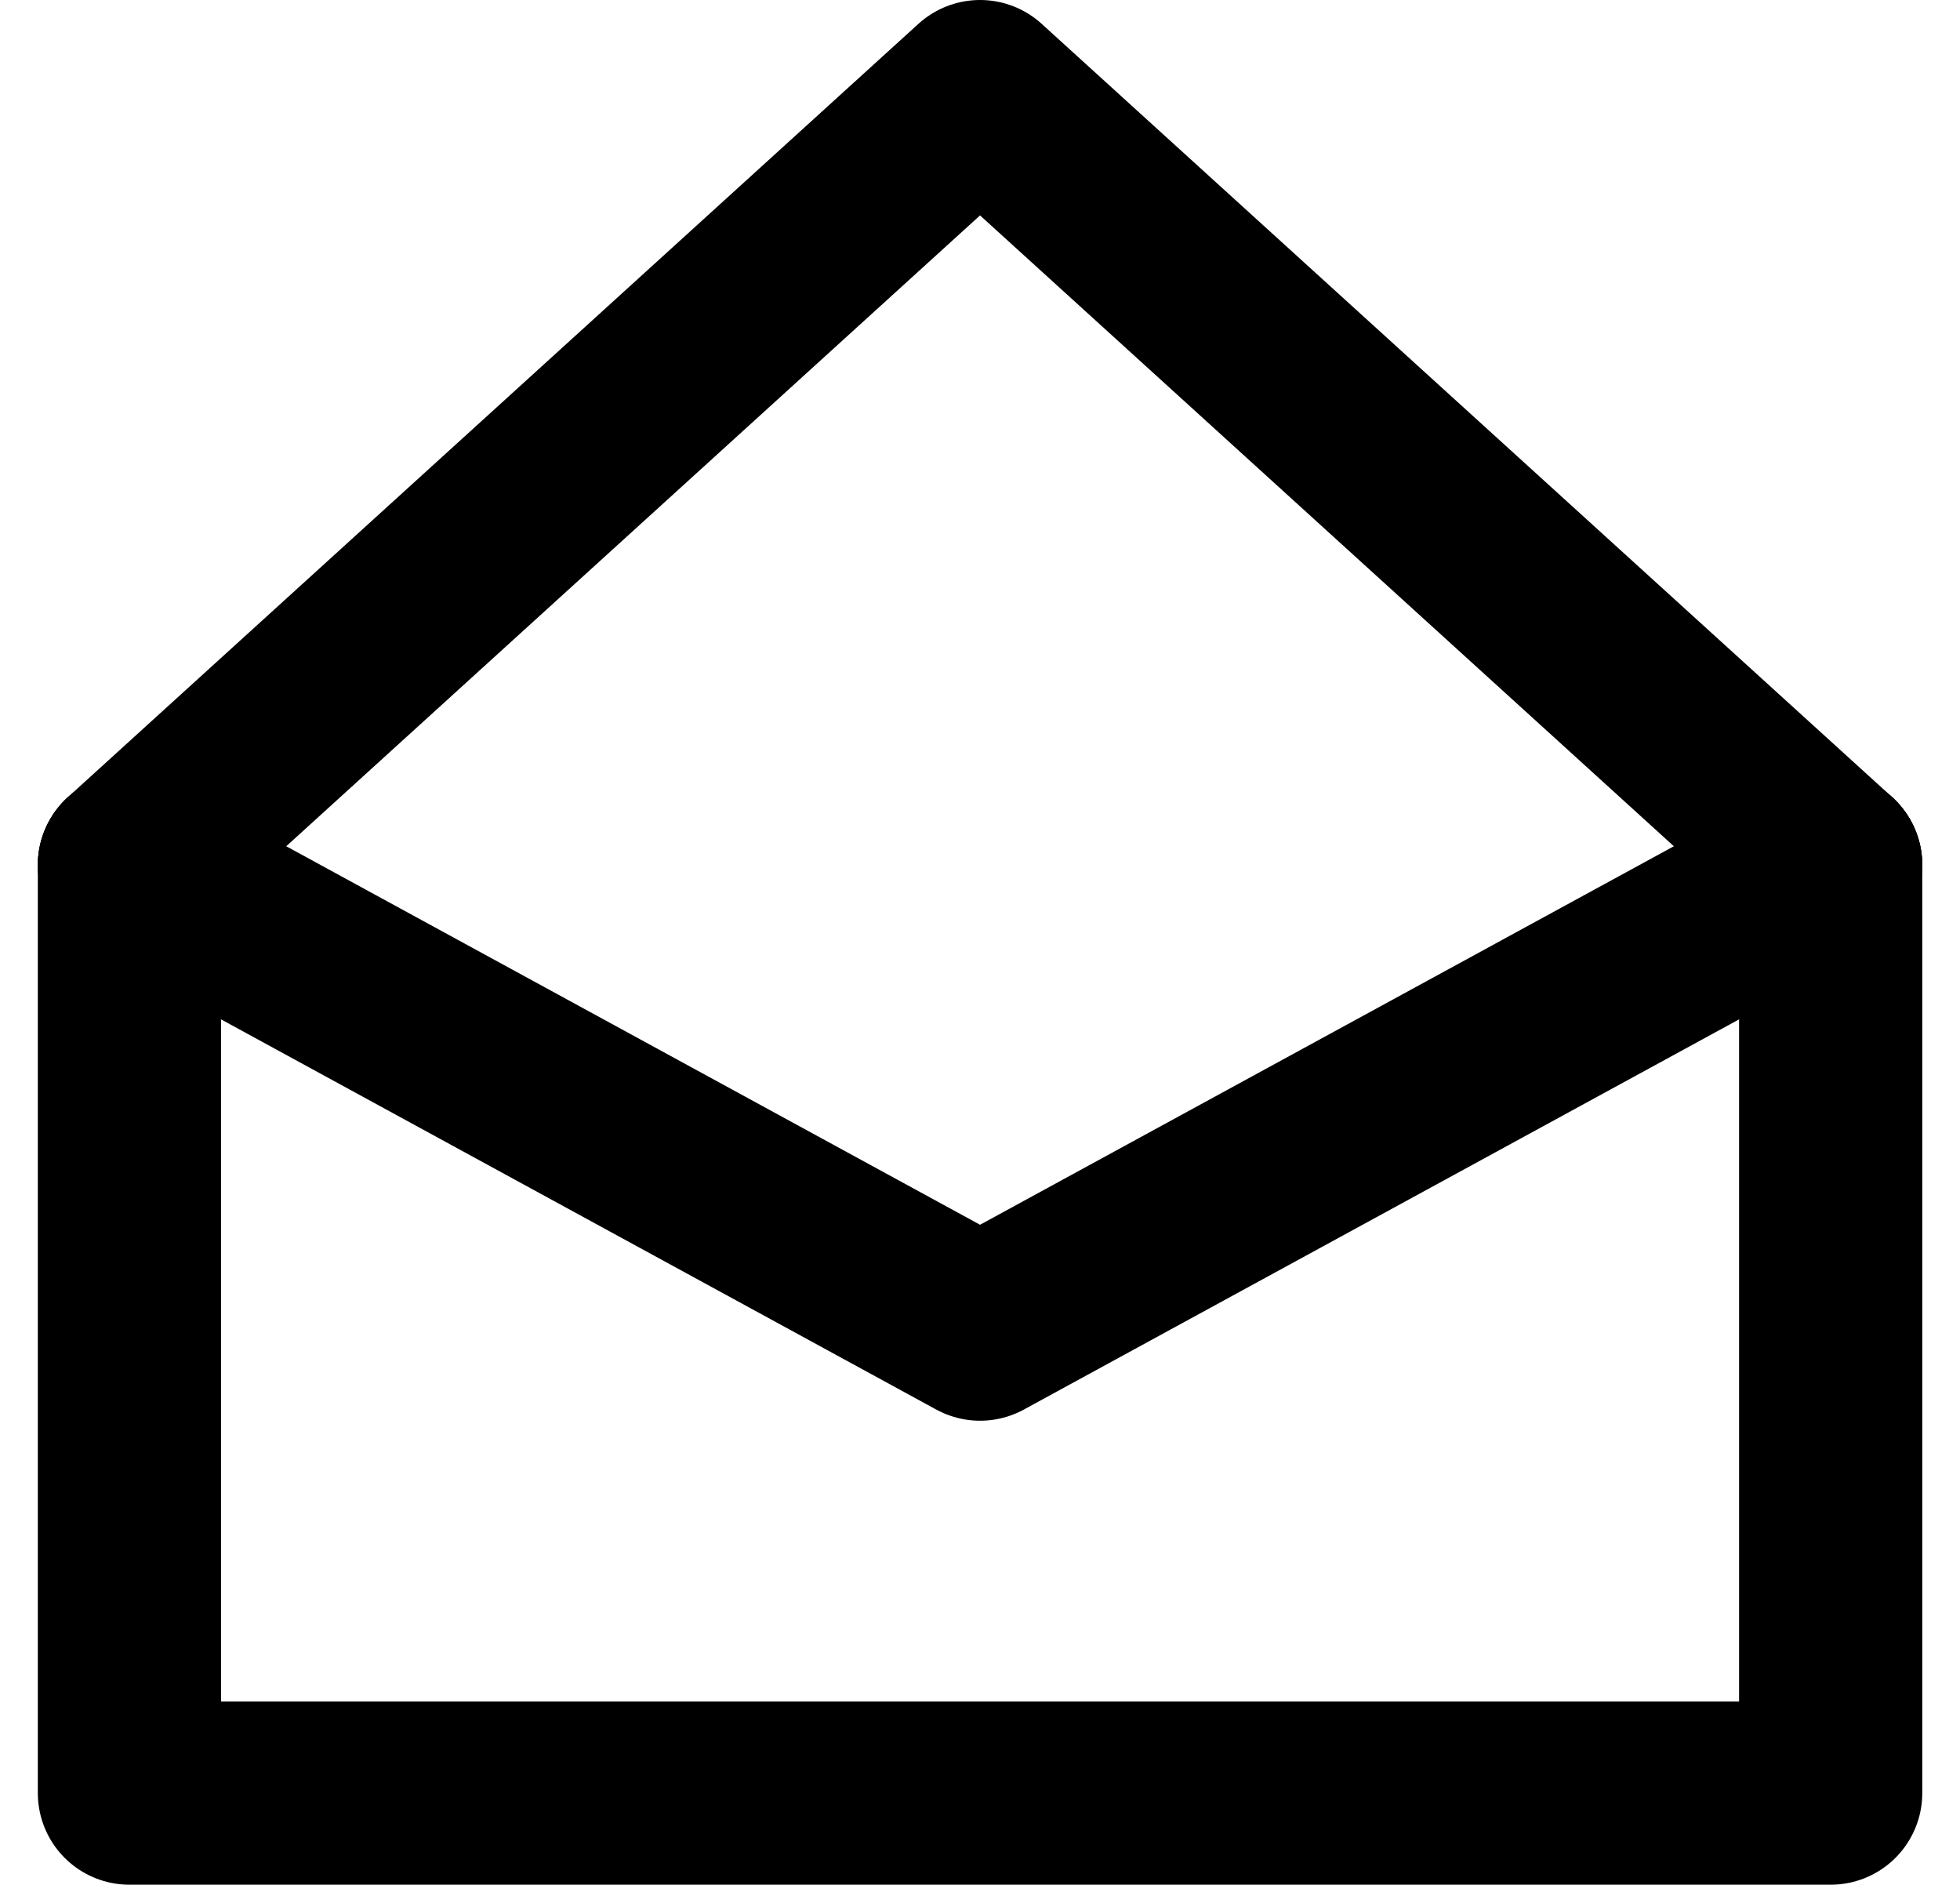 <svg xmlns="http://www.w3.org/2000/svg" width="21.399" height="20.574" viewBox="0 0 21.399 20.574">
  <g id="Group_6092" data-name="Group 6092" transform="translate(-789.587 -2698)">
    <path id="Path_10002" data-name="Path 10002" d="M809.574,2709l-9.287,5.066L791,2709" transform="translate(0 -1.557)" fill="none" stroke="#000" stroke-linecap="round" stroke-linejoin="round" stroke-width="2"/>
    <g id="Group_6093" data-name="Group 6093" transform="translate(791 2699)">
      <g id="Group_6092-2" data-name="Group 6092" transform="translate(0 8.443)">
        <path id="Path_10003" data-name="Path 10003" d="M809.574,2709v10.131H791V2709" transform="translate(-791 -2709)" fill="none" stroke="#000" stroke-linecap="round" stroke-linejoin="round" stroke-width="2"/>
      </g>
      <path id="Path_10004" data-name="Path 10004" d="M791,2707.443l9.287-8.443,9.287,8.443" transform="translate(-791 -2699)" fill="none" stroke="#000" stroke-linecap="round" stroke-linejoin="round" stroke-width="2"/>
    </g>
  </g>
</svg>
